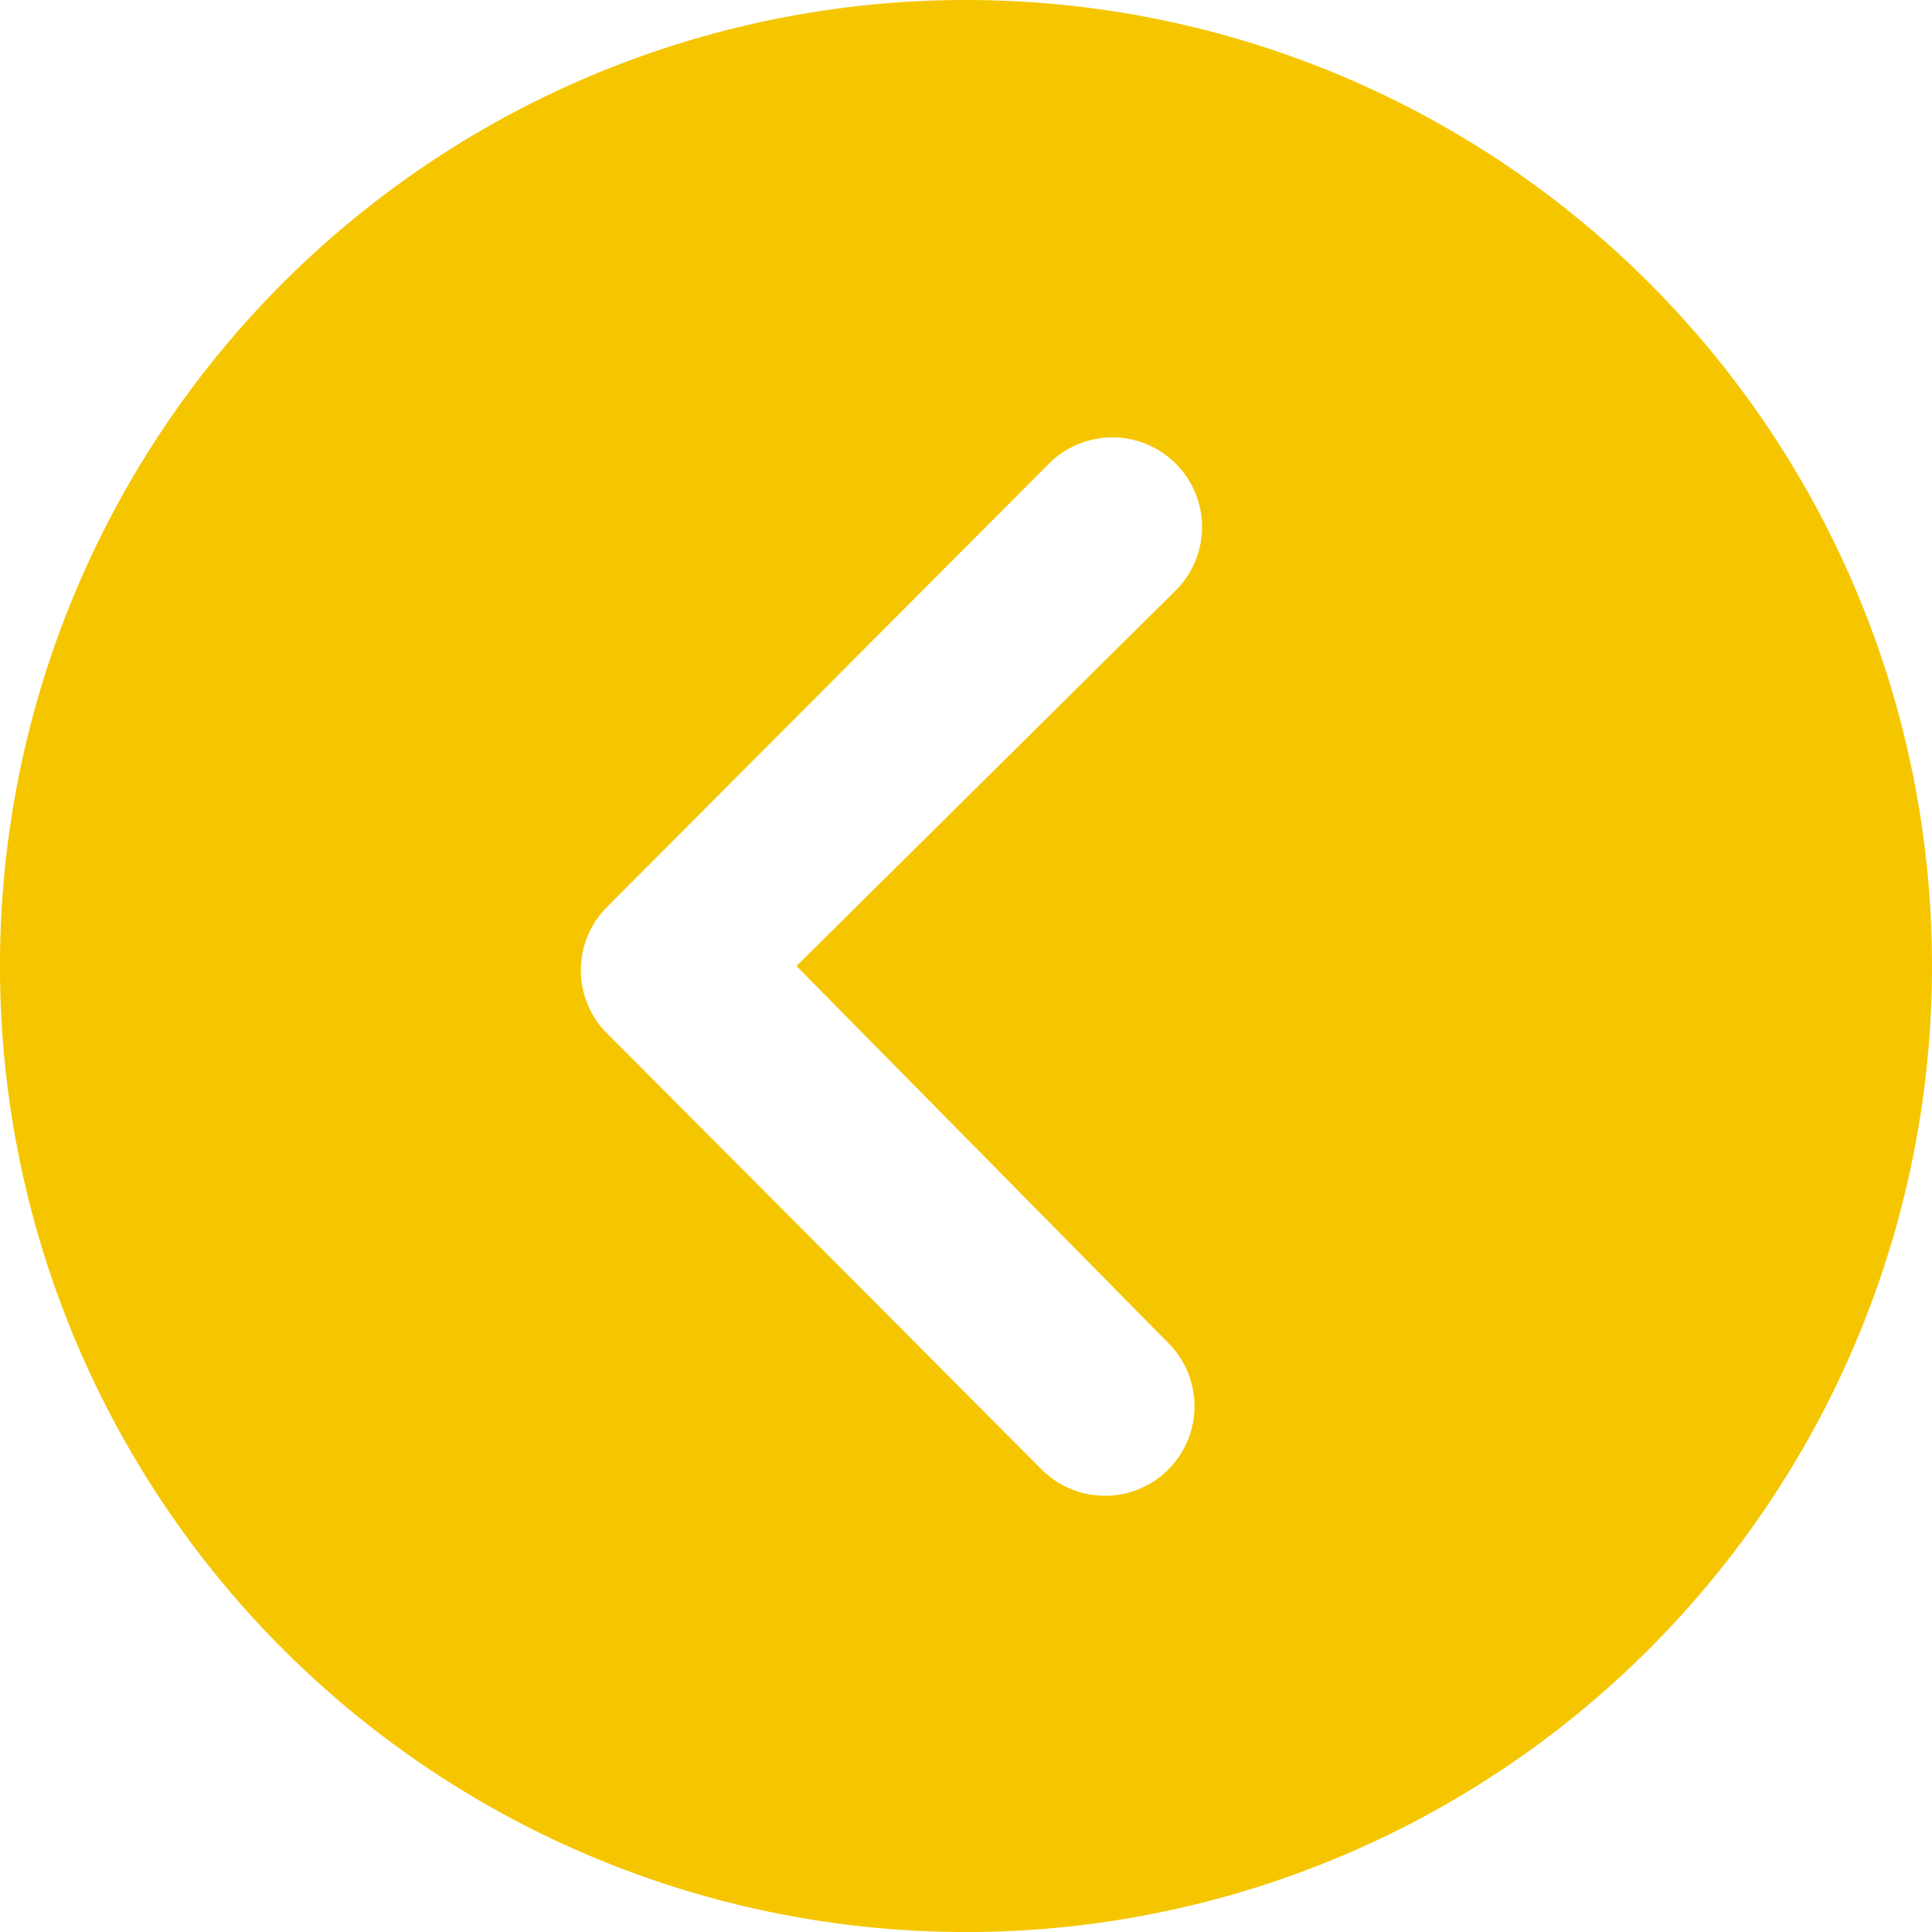 <svg xmlns="http://www.w3.org/2000/svg" width="46.735" height="46.735" viewBox="0 0 46.735 46.735">
  <path fill="#f5c600" d="M46.735 23.368A23.368 23.368 0 1123.368 0a23.364 23.364 0 0123.367 23.368zm-27.468 0l9.2-9.111A2.169 2.169 0 0025.4 11.19L14.683 21.941a2.166 2.166 0 00-.067 2.988l10.56 10.596a2.165 2.165 0 103.067-3.056z" data-name="Icon ionic-ios-arrow-dropright-circle" />
</svg>